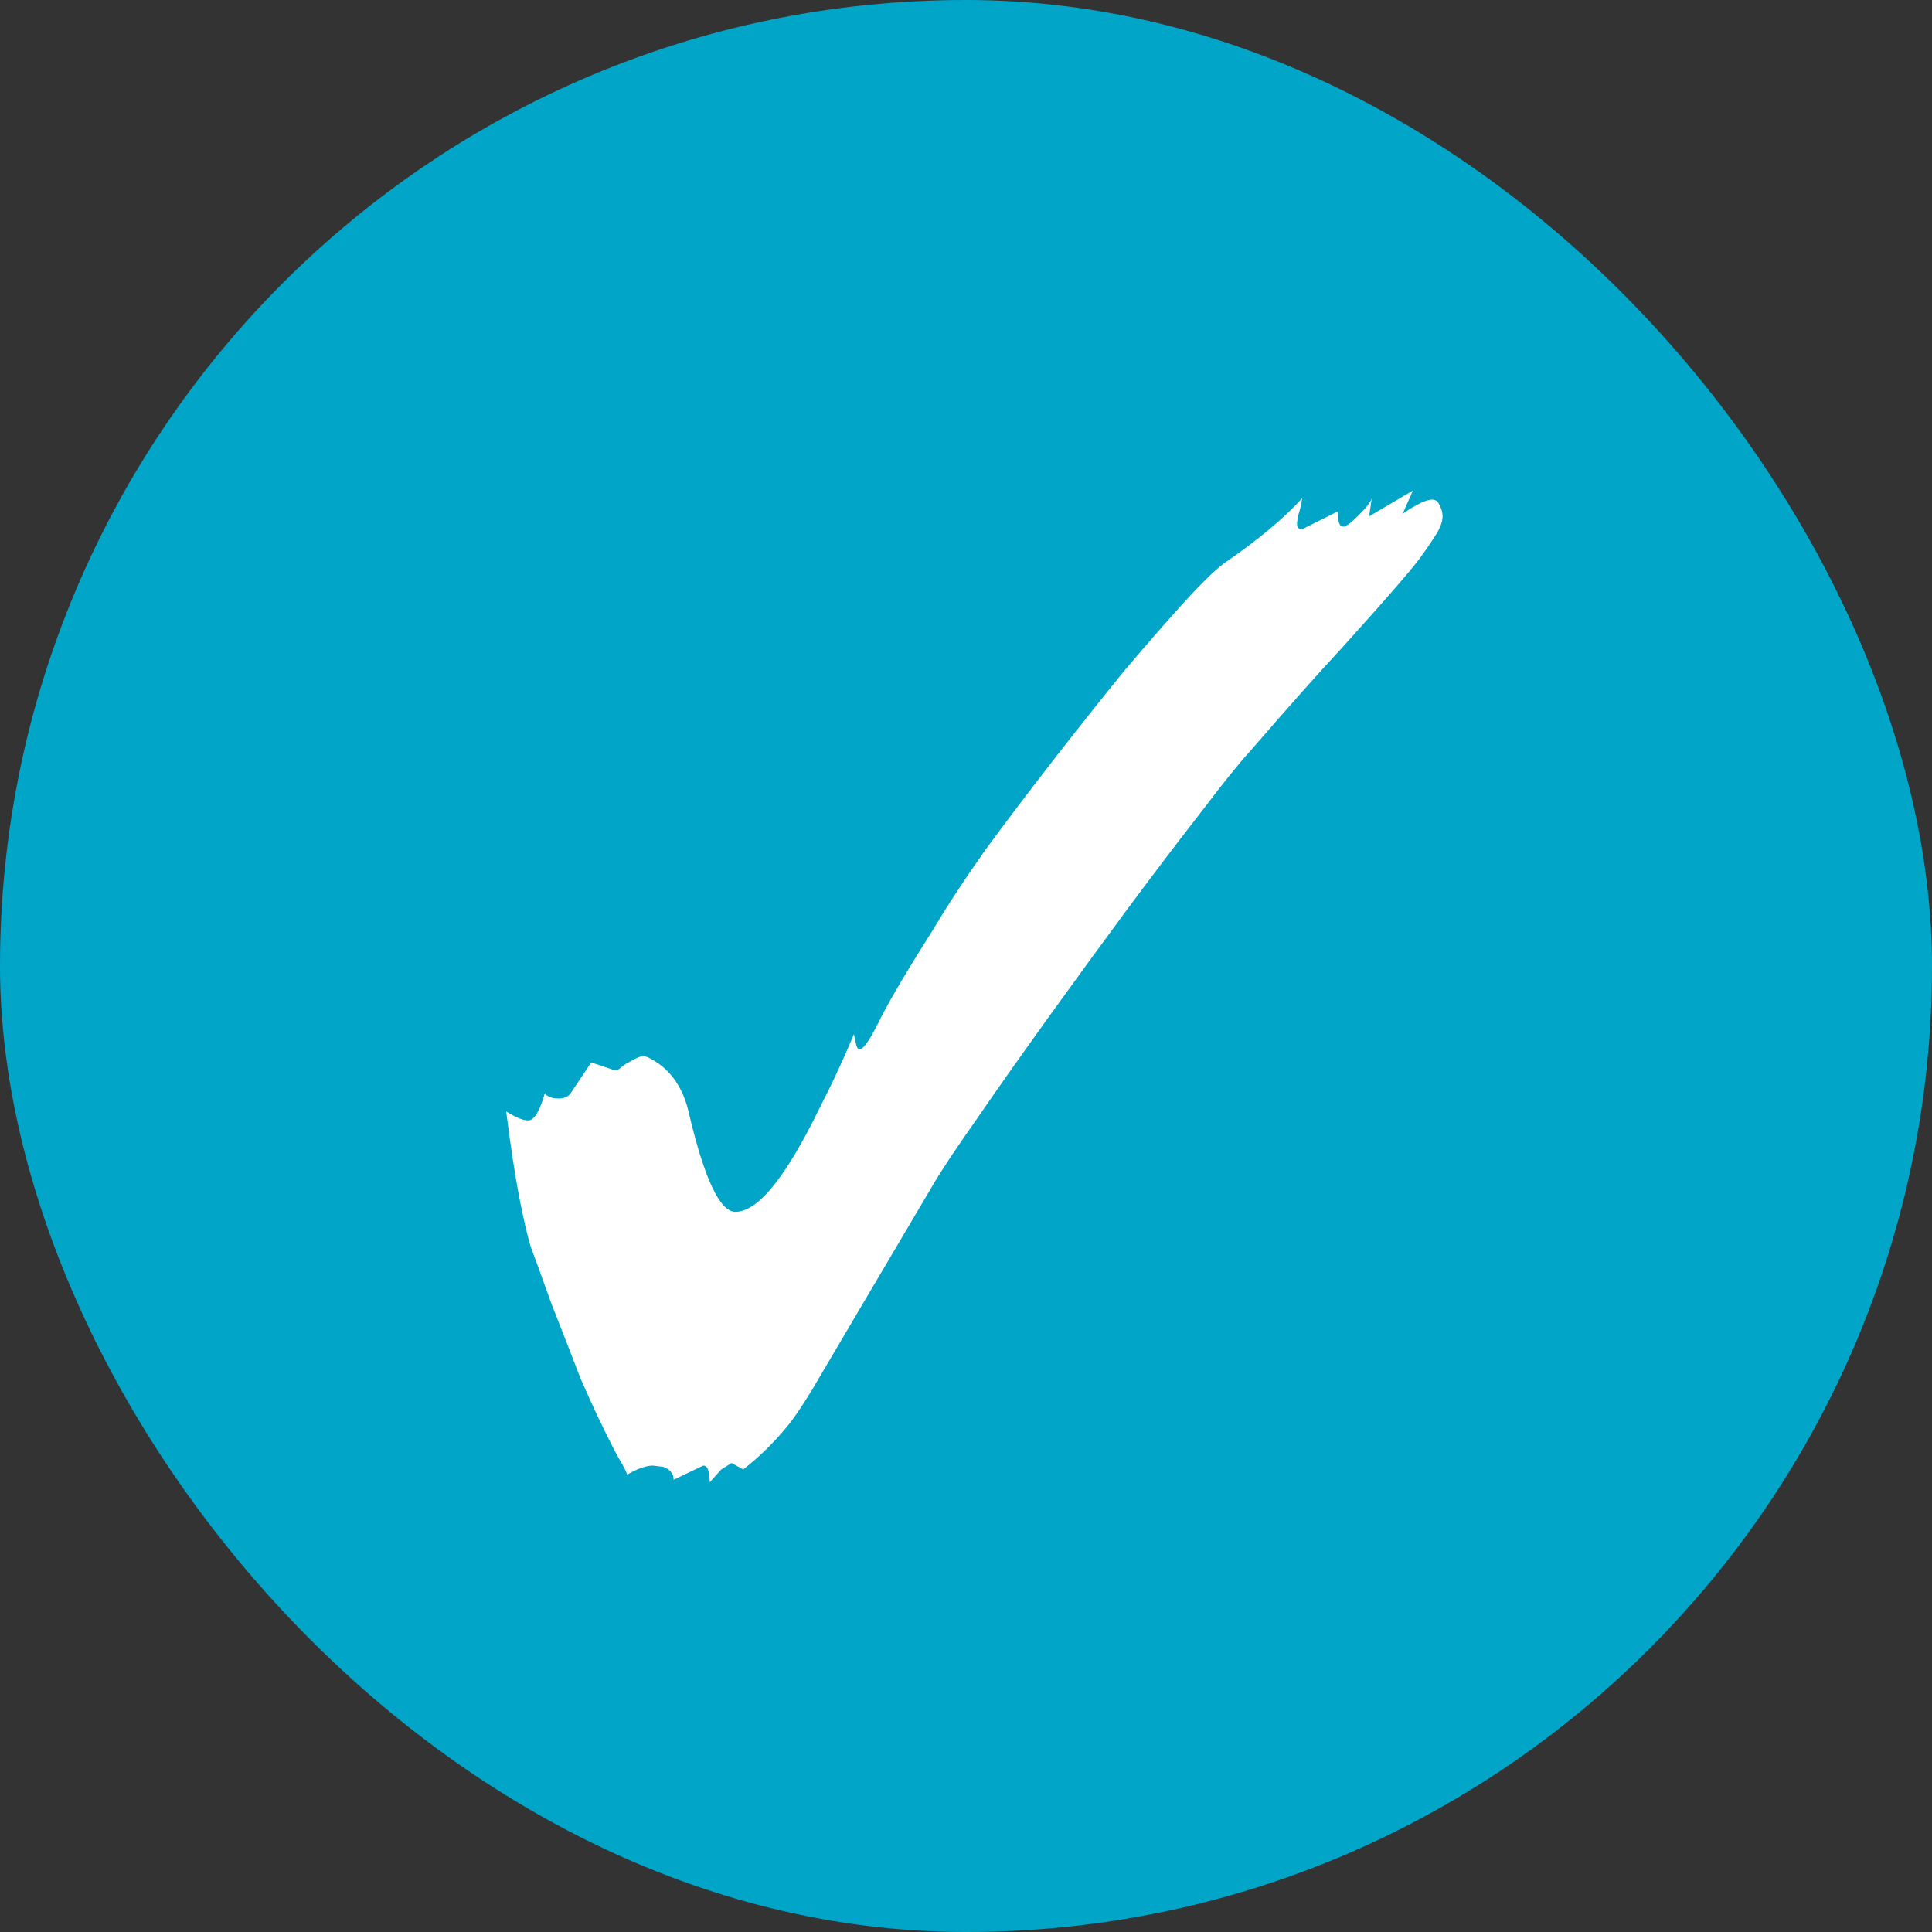 <svg width="24" height="24" viewBox="0 0 24 24" fill="none" xmlns="http://www.w3.org/2000/svg">
<rect x="0" y="0" width="24" height="24" fill="#333333" stroke="none"/>
<rect width="24" height="24" rx="12" fill="#00A5C8"/>
<path d="M8.816 18.414C8.816 18.275 8.79 18.206 8.736 18.206L8.368 18.382C8.368 18.307 8.326 18.254 8.24 18.222L8.112 18.206C8.027 18.206 7.92 18.243 7.792 18.318C7.771 18.265 7.744 18.211 7.712 18.158C7.68 18.105 7.654 18.057 7.632 18.014C7.494 17.747 7.355 17.454 7.216 17.134C7.088 16.803 6.966 16.489 6.848 16.19C6.742 15.891 6.656 15.657 6.592 15.486C6.55 15.347 6.502 15.139 6.448 14.862C6.395 14.585 6.342 14.233 6.288 13.806C6.406 13.881 6.496 13.918 6.56 13.918C6.635 13.918 6.704 13.806 6.768 13.582C6.8 13.625 6.859 13.646 6.944 13.646C7.008 13.646 7.056 13.625 7.088 13.582L7.344 13.198L7.632 13.294H7.648C7.67 13.294 7.691 13.283 7.712 13.262C7.734 13.241 7.766 13.219 7.808 13.198C7.894 13.145 7.958 13.118 8 13.118L8.048 13.134C8.315 13.262 8.486 13.497 8.56 13.838C8.752 14.649 8.944 15.054 9.136 15.054C9.328 15.054 9.552 14.851 9.808 14.446C9.936 14.243 10.064 14.009 10.192 13.742C10.331 13.475 10.47 13.177 10.608 12.846C10.63 12.974 10.651 13.038 10.672 13.038C10.726 13.038 10.816 12.905 10.944 12.638C11.083 12.371 11.302 12.003 11.6 11.534C11.771 11.246 11.984 10.921 12.24 10.558C12.507 10.195 12.79 9.822 13.088 9.438C13.387 9.054 13.675 8.691 13.952 8.35C14.24 8.009 14.496 7.715 14.72 7.47C14.944 7.225 15.11 7.065 15.216 6.99C15.621 6.713 15.941 6.446 16.176 6.19C16.166 6.265 16.149 6.334 16.128 6.398C16.117 6.451 16.112 6.489 16.112 6.51C16.112 6.553 16.134 6.574 16.176 6.574L16.624 6.35V6.414C16.624 6.499 16.645 6.542 16.688 6.542C16.72 6.542 16.784 6.494 16.88 6.398C16.976 6.302 17.029 6.233 17.04 6.19L17.008 6.414L17.552 6.094L17.424 6.382C17.595 6.265 17.718 6.206 17.792 6.206C17.835 6.206 17.867 6.233 17.888 6.286C17.91 6.329 17.92 6.371 17.92 6.414C17.92 6.478 17.893 6.553 17.84 6.638C17.787 6.723 17.718 6.825 17.632 6.942C17.568 7.027 17.462 7.155 17.312 7.326C17.174 7.486 16.96 7.726 16.672 8.046C16.384 8.355 16 8.787 15.52 9.342C15.392 9.481 15.195 9.726 14.928 10.078C14.662 10.419 14.357 10.819 14.016 11.278C13.685 11.726 13.355 12.179 13.024 12.638C12.694 13.097 12.4 13.513 12.144 13.886C11.888 14.249 11.707 14.521 11.6 14.702L10.608 16.382C10.395 16.745 10.219 17.043 10.08 17.278C9.942 17.502 9.835 17.657 9.76 17.742C9.6 17.934 9.424 18.105 9.232 18.254L9.088 18.174L8.96 18.254L8.816 18.414Z" fill="white"/>
</svg>
